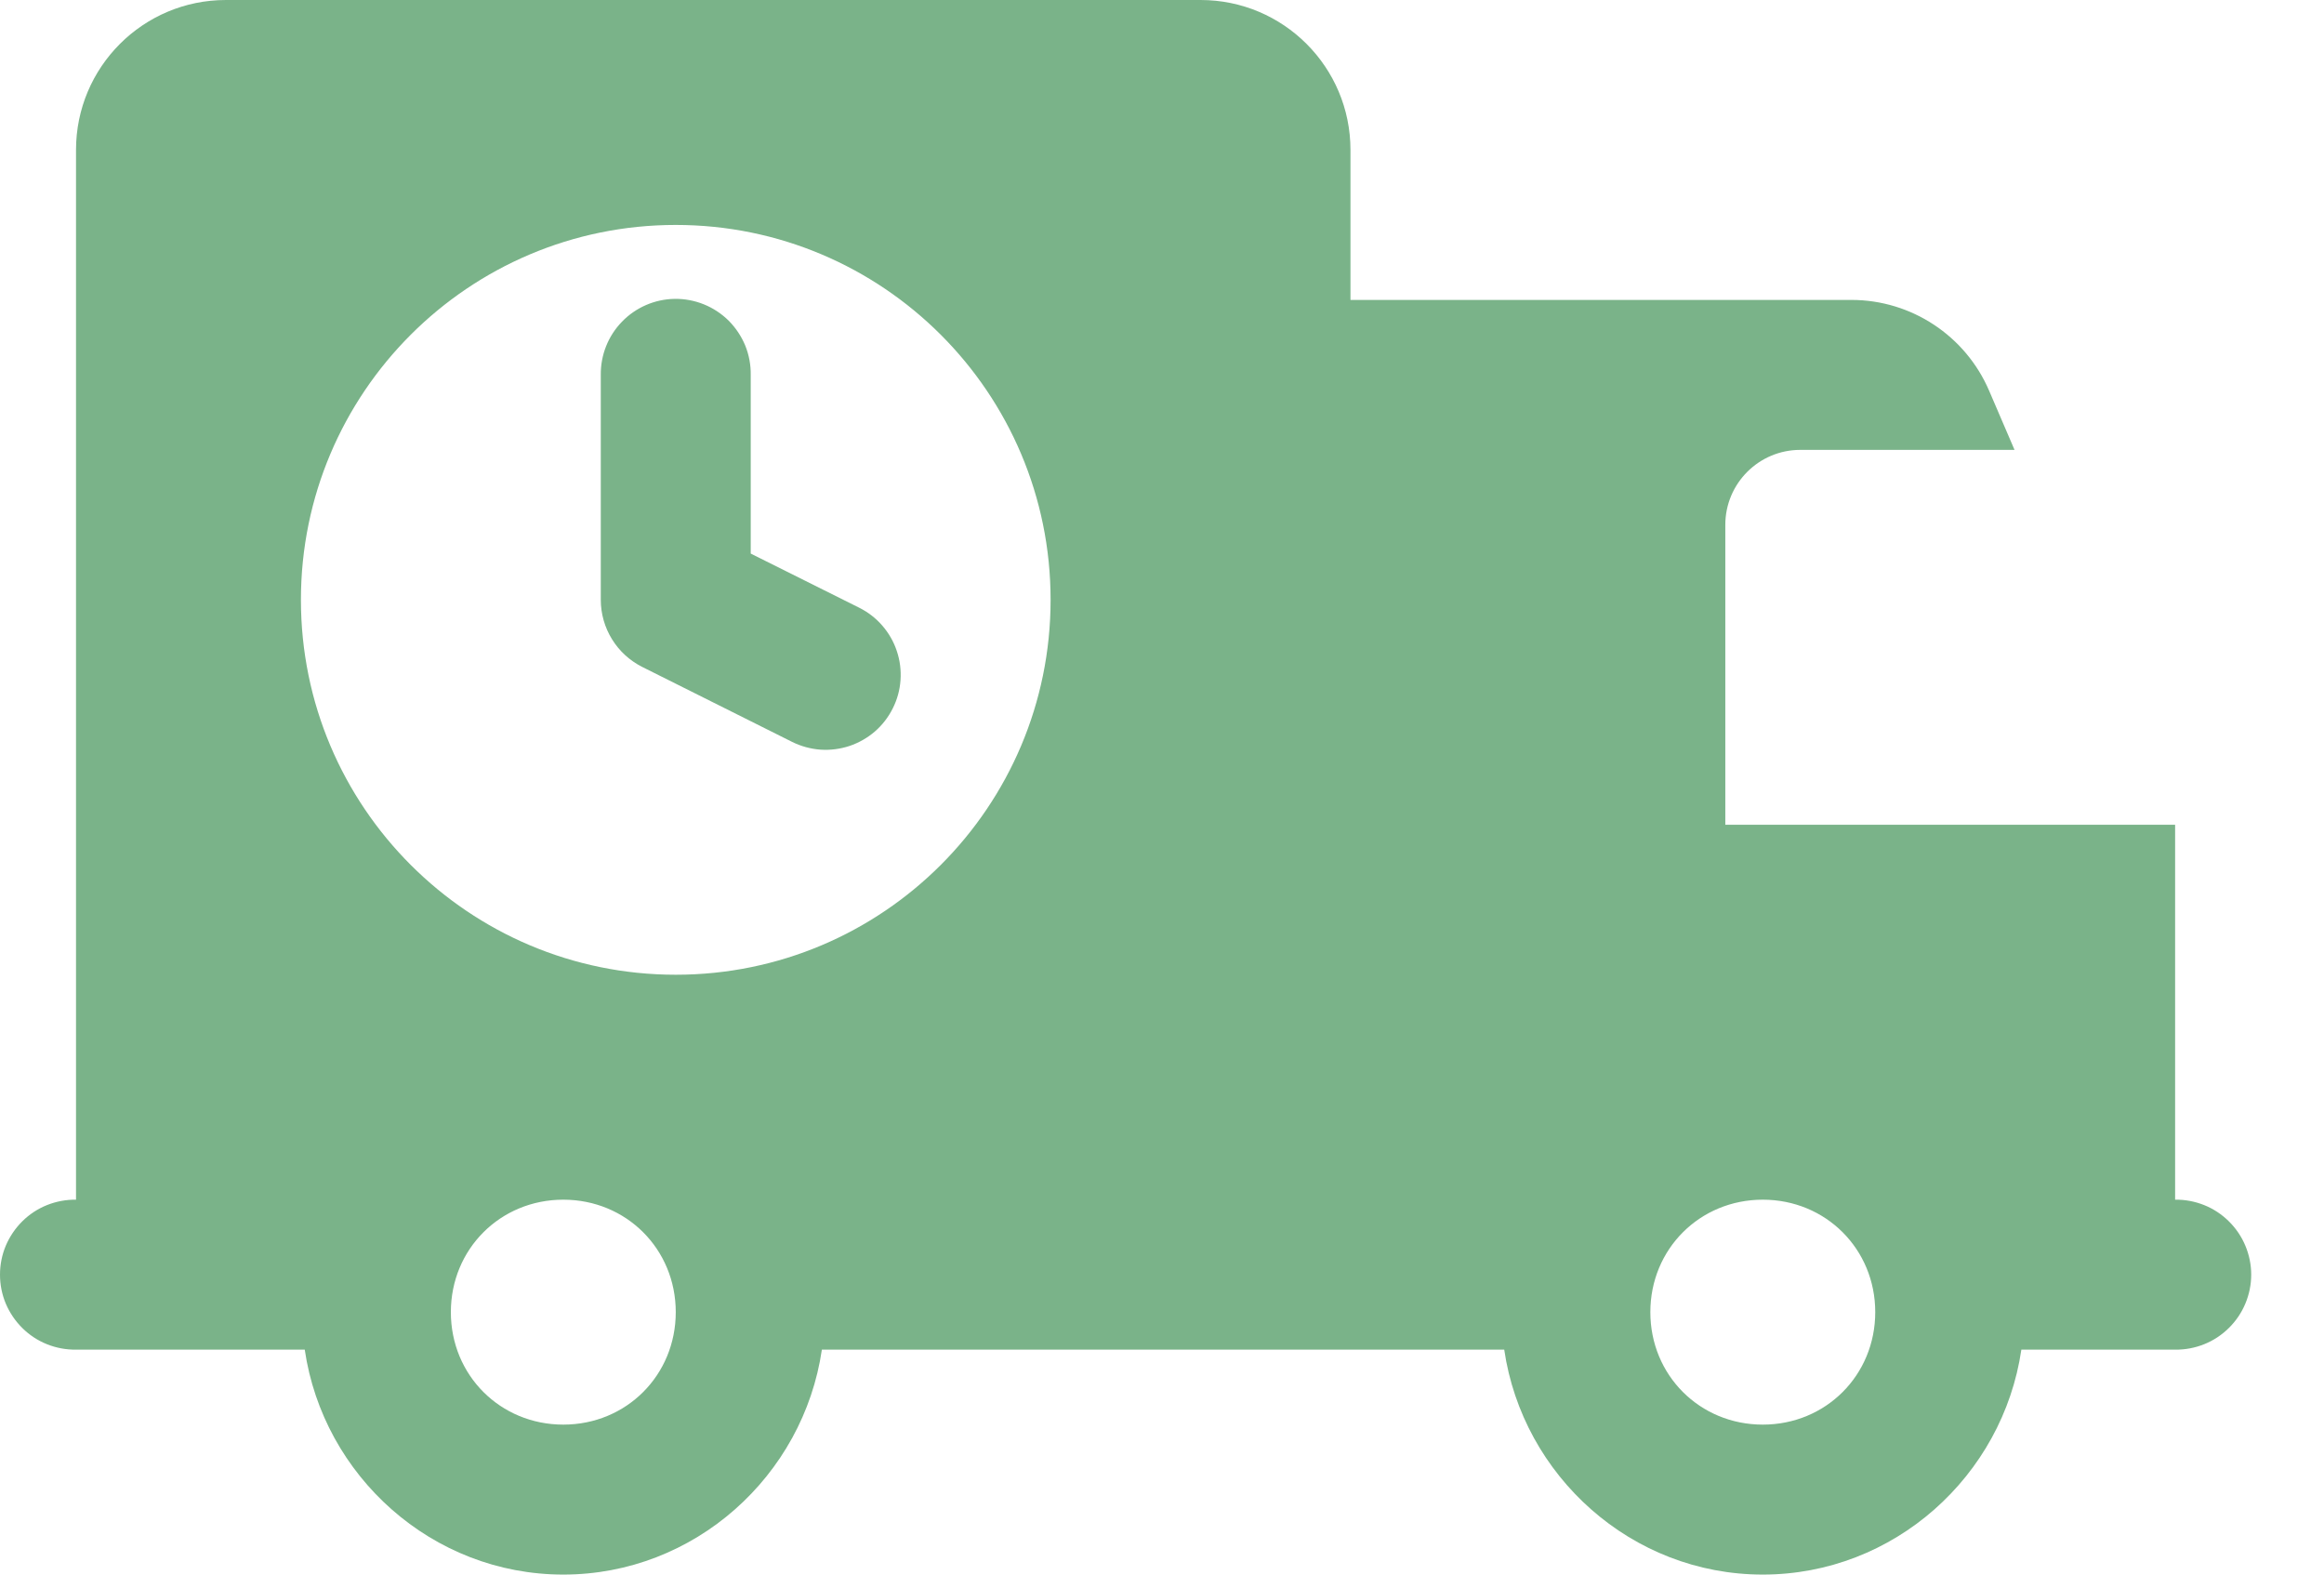 <?xml version="1.0" encoding="UTF-8"?> <svg xmlns="http://www.w3.org/2000/svg" width="31" height="21" viewBox="0 0 31 21" fill="none"><path d="M3.014 0C1.909 0 1.014 0.895 1.014 2V16C0.882 15.998 0.75 16.023 0.627 16.072C0.504 16.121 0.392 16.195 0.298 16.288C0.204 16.381 0.129 16.492 0.077 16.614C0.026 16.736 0 16.867 0 17C0 17.133 0.026 17.264 0.077 17.386C0.129 17.508 0.204 17.619 0.298 17.712C0.392 17.805 0.504 17.879 0.627 17.928C0.75 17.977 0.882 18.002 1.014 18H4.065C4.312 19.685 5.764 21 7.514 21C9.264 21 10.716 19.685 10.963 18H18.014H20.065C20.312 19.685 21.764 21 23.514 21C25.264 21 26.716 19.685 26.963 18H29.014C29.147 18.002 29.278 17.977 29.401 17.928C29.524 17.879 29.636 17.805 29.73 17.712C29.825 17.619 29.9 17.508 29.951 17.386C30.002 17.264 30.029 17.133 30.029 17C30.029 16.867 30.002 16.736 29.951 16.614C29.9 16.492 29.825 16.381 29.73 16.288C29.636 16.195 29.524 16.121 29.401 16.072C29.278 16.023 29.147 15.998 29.014 16V11H23.014V7C23.014 6.448 23.462 6 24.014 6H26.872L26.534 5.213C26.219 4.478 25.496 4 24.696 4H18.014V2C18.014 0.895 17.119 0 16.014 0H3.014ZM9.014 3C11.775 3 14.014 5.239 14.014 8C14.014 10.761 11.775 13 9.014 13C6.253 13 4.014 10.761 4.014 8C4.014 5.239 6.253 3 9.014 3ZM8.999 3.986C8.734 3.99 8.481 4.1 8.297 4.29C8.112 4.48 8.011 4.735 8.014 5V8C8.014 8.186 8.066 8.368 8.164 8.526C8.261 8.684 8.401 8.811 8.567 8.895L10.567 9.895C10.684 9.953 10.812 9.988 10.943 9.998C11.074 10.007 11.206 9.99 11.331 9.949C11.455 9.907 11.57 9.842 11.67 9.756C11.769 9.67 11.85 9.565 11.909 9.447C11.968 9.33 12.003 9.202 12.012 9.071C12.021 8.94 12.005 8.808 11.963 8.684C11.922 8.559 11.856 8.444 11.77 8.345C11.684 8.245 11.579 8.164 11.461 8.105L10.014 7.383V5C10.016 4.866 9.991 4.733 9.941 4.609C9.89 4.486 9.815 4.373 9.721 4.278C9.626 4.184 9.513 4.109 9.389 4.059C9.265 4.009 9.132 3.984 8.999 3.986ZM7.514 16C8.355 16 9.014 16.659 9.014 17.5C9.014 18.341 8.355 19 7.514 19C6.673 19 6.014 18.341 6.014 17.5C6.014 16.659 6.673 16 7.514 16ZM23.514 16C24.355 16 25.014 16.659 25.014 17.5C25.014 18.341 24.355 19 23.514 19C22.673 19 22.014 18.341 22.014 17.5C22.014 16.659 22.673 16 23.514 16Z" fill="#7AB389"></path></svg> 